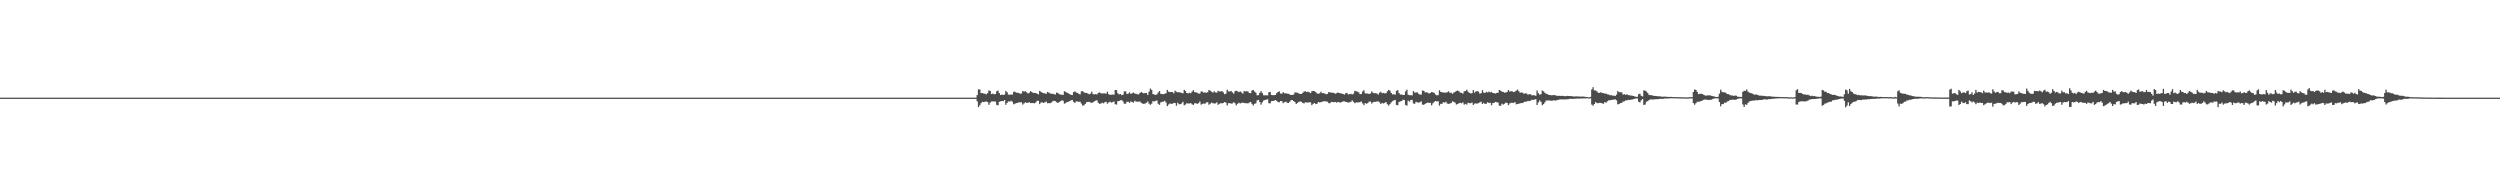 <?xml version="1.0" encoding="UTF-8"?>
<svg xmlns="http://www.w3.org/2000/svg" width="1920" height="150">
  <path d="M0 75.000h1v1.000H0zM1 75.000h1v1.000H1zM2 75.000h1v1.000H2zM3 75.000h1v1.000H3zM4 75.000h1v1.000H4zM5 75.000h1v1.000H5zM6 75.000h1v1.000H6zM7 75.000h1v1.000H7zM8 75.000h1v1.000H8zM9 75.000h1v1.000H9zM10 75.000h1v1.000H10zM11 75.000h1v1.000H11zM12 75.000h1v1.000H12zM13 75.000h1v1.000H13zM14 75.000h1v1.000H14zM15 75.000h1v1.000H15zM16 75.000h1v1.000H16zM17 75.000h1v1.000H17zM18 75.000h1v1.000H18zM19 75.000h1v1.000H19zM20 75.000h1v1.000H20zM21 75.000h1v1.000H21zM22 75.000h1v1.000H22zM23 75.000h1v1.000H23zM24 75.000h1v1.000H24zM25 75.000h1v1.000H25zM26 75.000h1v1.000H26zM27 75.000h1v1.000H27zM28 75.000h1v1.000H28zM29 75.000h1v1.000H29zM30 75.000h1v1.000H30zM31 75.000h1v1.000H31zM32 75.000h1v1.000H32zM33 75.000h1v1.000H33zM34 75.000h1v1.000H34zM35 75.000h1v1.000H35zM36 75.000h1v1.000H36zM37 75.000h1v1.000H37zM38 75.000h1v1.000H38zM39 75.000h1v1.000H39zM40 75.000h1v1.000H40zM41 75.000h1v1.000H41zM42 75.000h1v1.000H42zM43 75.000h1v1.000H43zM44 75.000h1v1.000H44zM45 75.000h1v1.000H45zM46 75.000h1v1.000H46zM47 75.000h1v1.000H47zM48 75.000h1v1.000H48zM49 75.000h1v1.000H49zM50 75.000h1v1.000H50zM51 75.000h1v1.000H51zM52 75.000h1v1.000H52zM53 75.000h1v1.000H53zM54 75.000h1v1.000H54zM55 75.000h1v1.000H55zM56 75.000h1v1.000H56zM57 75.000h1v1.000H57zM58 75.000h1v1.000H58zM59 75.000h1v1.000H59zM60 75.000h1v1.000H60zM61 75.000h1v1.000H61zM62 75.000h1v1.000H62zM63 75.000h1v1.000H63zM64 75.000h1v1.000H64zM65 75.000h1v1.000H65zM66 75.000h1v1.000H66zM67 75.000h1v1.000H67zM68 75.000h1v1.000H68zM69 75.000h1v1.000H69zM70 75.000h1v1.000H70zM71 75.000h1v1.000H71zM72 75.000h1v1.000H72zM73 75.000h1v1.000H73zM74 75.000h1v1.000H74zM75 75.000h1v1.000H75zM76 75.000h1v1.000H76zM77 75.000h1v1.000H77zM78 75.000h1v1.000H78zM79 75.000h1v1.000H79zM80 75.000h1v1.000H80zM81 75.000h1v1.000H81zM82 75.000h1v1.000H82zM83 75.000h1v1.000H83zM84 75.000h1v1.000H84zM85 75.000h1v1.000H85zM86 75.000h1v1.000H86zM87 75.000h1v1.000H87zM88 75.000h1v1.000H88zM89 75.000h1v1.000H89zM90 75.000h1v1.000H90zM91 75.000h1v1.000H91zM92 75.000h1v1.000H92zM93 75.000h1v1.000H93zM94 75.000h1v1.000H94zM95 75.000h1v1.000H95zM96 75.000h1v1.000H96zM97 75.000h1v1.000H97zM98 75.000h1v1.000H98zM99 75.000h1v1.000H99zM100 75.000h1v1.000H100zM101 75.000h1v1.000H101zM102 75.000h1v1.000H102zM103 75.000h1v1.000H103zM104 75.000h1v1.000H104zM105 75.000h1v1.000H105zM106 75.000h1v1.000H106zM107 75.000h1v1.000H107zM108 75.000h1v1.000H108zM109 75.000h1v1.000H109zM110 75.000h1v1.000H110zM111 75.000h1v1.000H111zM112 75.000h1v1.000H112zM113 75.000h1v1.000H113zM114 75.000h1v1.000H114zM115 75.000h1v1.000H115zM116 75.000h1v1.000H116zM117 75.000h1v1.000H117zM118 75.000h1v1.000H118zM119 75.000h1v1.000H119zM120 75.000h1v1.000H120zM121 75.000h1v1.000H121zM122 75.000h1v1.000H122zM123 75.000h1v1.000H123zM124 75.000h1v1.000H124zM125 75.000h1v1.000H125zM126 75.000h1v1.000H126zM127 75.000h1v1.000H127zM128 75.000h1v1.000H128zM129 75.000h1v1.000H129zM130 75.000h1v1.000H130zM131 75.000h1v1.000H131zM132 75.000h1v1.000H132zM133 75.000h1v1.000H133zM134 75.000h1v1.000H134zM135 75.000h1v1.000H135zM136 75.000h1v1.000H136zM137 75.000h1v1.000H137zM138 75.000h1v1.000H138zM139 75.000h1v1.000H139zM140 75.000h1v1.000H140zM141 75.000h1v1.000H141zM142 75.000h1v1.000H142zM143 75.000h1v1.000H143zM144 75.000h1v1.000H144zM145 75.000h1v1.000H145zM146 75.000h1v1.000H146zM147 75.000h1v1.000H147zM148 75.000h1v1.000H148zM149 75.000h1v1.000H149zM150 75.000h1v1.000H150zM151 75.000h1v1.000H151zM152 75.000h1v1.000H152zM153 75.000h1v1.000H153zM154 75.000h1v1.000H154zM155 75.000h1v1.000H155zM156 75.000h1v1.000H156zM157 75.000h1v1.000H157zM158 75.000h1v1.000H158zM159 75.000h1v1.000H159zM160 75.000h1v1.000H160zM161 75.000h1v1.000H161zM162 75.000h1v1.000H162zM163 75.000h1v1.000H163zM164 75.000h1v1.000H164zM165 75.000h1v1.000H165zM166 75.000h1v1.000H166zM167 75.000h1v1.000H167zM168 75.000h1v1.000H168zM169 75.000h1v1.000H169zM170 75.000h1v1.000H170zM171 75.000h1v1.000H171zM172 75.000h1v1.000H172zM173 75.000h1v1.000H173zM174 75.000h1v1.000H174zM175 75.000h1v1.000H175zM176 75.000h1v1.000H176zM177 75.000h1v1.000H177zM178 75.000h1v1.000H178zM179 75.000h1v1.000H179zM180 75.000h1v1.000H180zM181 75.000h1v1.000H181zM182 75.000h1v1.000H182zM183 75.000h1v1.000H183zM184 75.000h1v1.000H184zM185 75.000h1v1.000H185zM186 75.000h1v1.000H186zM187 75.000h1v1.000H187zM188 75.000h1v1.000H188zM189 75.000h1v1.000H189zM190 75.000h1v1.000H190zM191 75.000h1v1.000H191zM192 75.000h1v1.000H192zM193 75.000h1v1.000H193zM194 75.000h1v1.000H194zM195 75.000h1v1.000H195zM196 75.000h1v1.000H196zM197 75.000h1v1.000H197zM198 75.000h1v1.000H198zM199 75.000h1v1.000H199zM200 75.000h1v1.000H200zM201 75.000h1v1.000H201zM202 75.000h1v1.000H202zM203 75.000h1v1.000H203zM204 75.000h1v1.000H204zM205 75.000h1v1.000H205zM206 75.000h1v1.000H206zM207 75.000h1v1.000H207zM208 75.000h1v1.000H208zM209 75.000h1v1.000H209zM210 75.000h1v1.000H210zM211 75.000h1v1.000H211zM212 75.000h1v1.000H212zM213 75.000h1v1.000H213zM214 75.000h1v1.000H214zM215 75.000h1v1.000H215zM216 75.000h1v1.000H216zM217 75.000h1v1.000H217zM218 75.000h1v1.000H218zM219 75.000h1v1.000H219zM220 75.000h1v1.000H220zM221 75.000h1v1.000H221zM222 75.000h1v1.000H222zM223 75.000h1v1.000H223zM224 75.000h1v1.000H224zM225 75.000h1v1.000H225zM226 75.000h1v1.000H226zM227 75.000h1v1.000H227zM228 75.000h1v1.000H228zM229 75.000h1v1.000H229zM230 75.000h1v1.000H230zM231 75.000h1v1.000H231zM232 75.000h1v1.000H232zM233 75.000h1v1.000H233zM234 75.000h1v1.000H234zM235 75.000h1v1.000H235zM236 75.000h1v1.000H236zM237 75.000h1v1.000H237zM238 75.000h1v1.000H238zM239 75.000h1v1.000H239zM240 75.000h1v1.000H240zM241 75.000h1v1.000H241zM242 75.000h1v1.000H242zM243 75.000h1v1.000H243zM244 75.000h1v1.000H244zM245 75.000h1v1.000H245zM246 75.000h1v1.000H246zM247 75.000h1v1.000H247zM248 75.000h1v1.000H248zM249 75.000h1v1.000H249zM250 75.000h1v1.000H250zM251 75.000h1v1.000H251zM252 75.000h1v1.000H252zM253 75.000h1v1.000H253zM254 75.000h1v1.000H254zM255 75.000h1v1.000H255zM256 75.000h1v1.000H256zM257 75.000h1v1.000H257zM258 75.000h1v1.000H258zM259 75.000h1v1.000H259zM260 75.000h1v1.000H260zM261 75.000h1v1.000H261zM262 75.000h1v1.000H262zM263 75.000h1v1.000H263zM264 75.000h1v1.000H264zM265 75.000h1v1.000H265zM266 75.000h1v1.000H266zM267 75.000h1v1.000H267zM268 75.000h1v1.000H268zM269 75.000h1v1.000H269zM270 75.000h1v1.000H270zM271 75.000h1v1.000H271zM272 75.000h1v1.000H272zM273 75.000h1v1.000H273zM274 75.000h1v1.000H274zM275 75.000h1v1.000H275zM276 75.000h1v1.000H276zM277 75.000h1v1.000H277zM278 75.000h1v1.000H278zM279 75.000h1v1.000H279zM280 75.000h1v1.000H280zM281 75.000h1v1.000H281zM282 75.000h1v1.000H282zM283 75.000h1v1.000H283zM284 75.000h1v1.000H284zM285 75.000h1v1.000H285zM286 75.000h1v1.000H286zM287 75.000h1v1.000H287zM288 75.000h1v1.000H288zM289 75.000h1v1.000H289zM290 75.000h1v1.000H290zM291 75.000h1v1.000H291zM292 75.000h1v1.000H292zM293 75.000h1v1.000H293zM294 75.000h1v1.000H294zM295 75.000h1v1.000H295zM296 75.000h1v1.000H296zM297 75.000h1v1.000H297zM298 75.000h1v1.000H298zM299 75.000h1v1.000H299zM300 75.000h1v1.000H300zM301 75.000h1v1.000H301zM302 75.000h1v1.000H302zM303 75.000h1v1.000H303zM304 75.000h1v1.000H304zM305 75.000h1v1.000H305zM306 75.000h1v1.000H306zM307 75.000h1v1.000H307zM308 75.000h1v1.000H308zM309 75.000h1v1.000H309zM310 75.000h1v1.000H310zM311 75.000h1v1.000H311zM312 75.000h1v1.000H312zM313 75.000h1v1.000H313zM314 75.000h1v1.000H314zM315 75.000h1v1.000H315zM316 75.000h1v1.000H316zM317 75.000h1v1.000H317zM318 75.000h1v1.000H318zM319 75.000h1v1.000H319zM320 75.000h1v1.000H320zM321 75.000h1v1.000H321zM322 75.000h1v1.000H322zM323 75.000h1v1.000H323zM324 75.000h1v1.000H324zM325 75.000h1v1.000H325zM326 75.000h1v1.000H326zM327 75.000h1v1.000H327zM328 75.000h1v1.000H328zM329 75.000h1v1.000H329zM330 75.000h1v1.000H330zM331 75.000h1v1.000H331zM332 75.000h1v1.000H332zM333 75.000h1v1.000H333zM334 75.000h1v1.000H334zM335 75.000h1v1.000H335zM336 75.000h1v1.000H336zM337 75.000h1v1.000H337zM338 75.000h1v1.000H338zM339 75.000h1v1.000H339zM340 75.000h1v1.000H340zM341 75.000h1v1.000H341zM342 75.000h1v1.000H342zM343 75.000h1v1.000H343zM344 75.000h1v1.000H344zM345 75.000h1v1.000H345zM346 75.000h1v1.000H346zM347 75.000h1v1.000H347zM348 75.000h1v1.000H348zM349 75.000h1v1.000H349zM350 75.000h1v1.000H350zM351 75.000h1v1.000H351zM352 75.000h1v1.000H352zM353 75.000h1v1.000H353zM354 75.000h1v1.000H354zM355 75.000h1v1.000H355zM356 75.000h1v1.000H356zM357 75.000h1v1.000H357zM358 75.000h1v1.000H358zM359 75.000h1v1.000H359zM360 75.000h1v1.000H360zM361 75.000h1v1.000H361zM362 75.000h1v1.000H362zM363 75.000h1v1.000H363zM364 75.000h1v1.000H364zM365 75.000h1v1.000H365zM366 75.000h1v1.000H366zM367 75.000h1v1.000H367zM368 75.000h1v1.000H368zM369 75.000h1v1.000H369zM370 75.000h1v1.000H370zM371 75.000h1v1.000H371zM372 75.000h1v1.000H372zM373 75.000h1v1.000H373zM374 75.000h1v1.000H374zM375 75.000h1v1.000H375zM376 75.000h1v1.000H376zM377 75.000h1v1.000H377zM378 75.000h1v1.000H378zM379 75.000h1v1.000H379zM380 75.000h1v1.000H380zM381 75.000h1v1.000H381zM382 75.000h1v1.000H382zM383 75.000h1v1.000H383zM384 75.000h1v1.000H384zM385 75.000h1v1.000H385zM386 75.000h1v1.000H386zM387 75.000h1v1.000H387zM388 75.000h1v1.000H388zM389 75.000h1v1.000H389zM390 75.000h1v1.000H390zM391 75.000h1v1.000H391zM392 75.000h1v1.000H392zM393 75.000h1v1.000H393zM394 75.000h1v1.000H394zM395 75.000h1v1.000H395zM396 75.000h1v1.000H396zM397 75.000h1v1.000H397zM398 75.000h1v1.000H398zM399 75.000h1v1.000H399zM400 75.000h1v1.000H400zM401 75.000h1v1.000H401zM402 75.000h1v1.000H402zM403 75.000h1v1.000H403zM404 75.000h1v1.000H404zM405 75.000h1v1.000H405zM406 75.000h1v1.000H406zM407 75.000h1v1.000H407zM408 75.000h1v1.000H408zM409 75.000h1v1.000H409zM410 75.000h1v1.000H410zM411 75.000h1v1.000H411zM412 75.000h1v1.000H412zM413 75.000h1v1.000H413zM414 75.000h1v1.000H414zM415 75.000h1v1.000H415zM416 75.000h1v1.000H416zM417 75.000h1v1.000H417zM418 75.000h1v1.000H418zM419 75.000h1v1.000H419zM420 75.000h1v1.000H420zM421 75.000h1v1.000H421zM422 75.000h1v1.000H422zM423 75.000h1v1.000H423zM424 75.000h1v1.000H424zM425 75.000h1v1.000H425zM426 75.000h1v1.000H426zM427 75.000h1v1.000H427zM428 75.000h1v1.000H428zM429 75.000h1v1.000H429zM430 75.000h1v1.000H430zM431 75.000h1v1.000H431zM432 75.000h1v1.000H432zM433 75.000h1v1.000H433zM434 75.000h1v1.000H434zM435 75.000h1v1.000H435zM436 75.000h1v1.000H436zM437 75.000h1v1.000H437zM438 75.000h1v1.000H438zM439 75.000h1v1.000H439zM440 75.000h1v1.000H440zM441 75.000h1v1.000H441zM442 75.000h1v1.000H442zM443 75.000h1v1.000H443zM444 75.000h1v1.000H444zM445 75.000h1v1.000H445zM446 75.000h1v1.000H446zM447 75.000h1v1.000H447zM448 75.000h1v1.000H448zM449 75.000h1v1.000H449zM450 75.000h1v1.000H450zM451 75.000h1v1.000H451zM452 75.000h1v1.000H452zM453 75.000h1v1.000H453zM454 75.000h1v1.000H454zM455 75.000h1v1.000H455zM456 75.000h1v1.000H456zM457 75.000h1v1.000H457zM458 75.000h1v1.000H458zM459 75.000h1v1.000H459zM460 75.000h1v1.000H460zM461 75.000h1v1.000H461zM462 75.000h1v1.000H462zM463 75.000h1v1.000H463zM464 75.000h1v1.000H464zM465 75.000h1v1.000H465zM466 75.000h1v1.000H466zM467 75.000h1v1.000H467zM468 75.000h1v1.000H468zM469 75.000h1v1.000H469zM470 75.000h1v1.000H470zM471 75.000h1v1.000H471zM472 75.000h1v1.000H472zM473 75.000h1v1.000H473zM474 75.000h1v1.000H474zM475 75.000h1v1.000H475zM476 75.000h1v1.000H476zM477 75.000h1v1.000H477zM478 75.000h1v1.000H478zM479 75.000h1v1.000H479zM480 75.000h1v1.000H480zM481 75.000h1v1.000H481zM482 75.000h1v1.000H482zM483 75.000h1v1.000H483zM484 75.000h1v1.000H484zM485 75.000h1v1.000H485zM486 75.000h1v1.000H486zM487 75.000h1v1.000H487zM488 75.000h1v1.000H488zM489 75.000h1v1.000H489zM490 75.000h1v1.000H490zM491 75.000h1v1.000H491zM492 75.000h1v1.000H492zM493 75.000h1v1.000H493zM494 75.000h1v1.000H494zM495 75.000h1v1.000H495zM496 75.000h1v1.000H496zM497 75.000h1v1.000H497zM498 75.000h1v1.000H498zM499 75.000h1v1.000H499zM500 75.000h1v1.000H500zM501 75.000h1v1.000H501zM502 75.000h1v1.000H502zM503 75.000h1v1.000H503zM504 75.000h1v1.000H504zM505 75.000h1v1.000H505zM506 75.000h1v1.000H506zM507 75.000h1v1.000H507zM508 75.000h1v1.000H508zM509 75.000h1v1.000H509zM510 75.000h1v1.000H510zM511 75.000h1v1.000H511zM512 75.000h1v1.000H512zM513 75.000h1v1.000H513zM514 75.000h1v1.000H514zM515 75.000h1v1.000H515zM516 75.000h1v1.000H516zM517 75.000h1v1.000H517zM518 75.000h1v1.000H518zM519 75.000h1v1.000H519zM520 75.000h1v1.000H520zM521 75.000h1v1.000H521zM522 75.000h1v1.000H522zM523 75.000h1v1.000H523zM524 75.000h1v1.000H524zM525 75.000h1v1.000H525zM526 75.000h1v1.000H526zM527 75.000h1v1.000H527zM528 75.000h1v1.000H528zM529 75.000h1v1.000H529zM530 75.000h1v1.000H530zM531 75.000h1v1.000H531zM532 75.000h1v1.000H532zM533 75.000h1v1.000H533zM534 75.000h1v1.000H534zM535 75.000h1v1.000H535zM536 75.000h1v1.000H536zM537 75.000h1v1.000H537zM538 75.000h1v1.000H538zM539 75.000h1v1.000H539zM540 75.000h1v1.000H540zM541 75.000h1v1.000H541zM542 75.000h1v1.000H542zM543 75.000h1v1.000H543zM544 75.000h1v1.000H544zM545 75.000h1v1.000H545zM546 75.000h1v1.000H546zM547 75.000h1v1.000H547zM548 75.000h1v1.000H548zM549 75.000h1v1.000H549zM550 75.000h1v1.000H550zM551 75.000h1v1.000H551zM552 75.000h1v1.000H552zM553 75.000h1v1.000H553zM554 75.000h1v1.000H554zM555 75.000h1v1.000H555zM556 75.000h1v1.000H556zM557 75.000h1v1.000H557zM558 75.000h1v1.000H558zM559 75.000h1v1.000H559zM560 75.000h1v1.000H560zM561 75.000h1v1.000H561zM562 75.000h1v1.000H562zM563 75.000h1v1.000H563zM564 75.000h1v1.000H564zM565 75.000h1v1.000H565zM566 75.000h1v1.000H566zM567 75.000h1v1.000H567zM568 75.000h1v1.000H568zM569 75.000h1v1.000H569zM570 75.000h1v1.000H570zM571 75.000h1v1.000H571zM572 75.000h1v1.000H572zM573 75.000h1v1.000H573zM574 75.000h1v1.000H574zM575 75.000h1v1.000H575zM576 75.000h1v1.000H576zM577 75.000h1v1.000H577zM578 75.000h1v1.000H578zM579 75.000h1v1.000H579zM580 75.000h1v1.000H580zM581 75.000h1v1.000H581zM582 75.000h1v1.000H582zM583 75.000h1v1.000H583zM584 75.000h1v1.000H584zM585 75.000h1v1.000H585zM586 75.000h1v1.000H586zM587 75.000h1v1.000H587zM588 75.000h1v1.000H588zM589 75.000h1v1.000H589zM590 75.000h1v1.000H590zM591 75.000h1v1.000H591zM592 75.000h1v1.000H592zM593 75.000h1v1.000H593zM594 75.000h1v1.000H594zM595 75.000h1v1.000H595zM596 75.000h1v1.000H596zM597 75.000h1v1.000H597zM598 75.000h1v1.000H598zM599 75.000h1v1.000H599zM600 75.000h1v1.000H600zM601 75.000h1v1.000H601zM602 75.000h1v1.000H602zM603 75.000h1v1.000H603zM604 75.000h1v1.000H604zM605 75.000h1v1.000H605zM606 75.000h1v1.000H606zM607 75.000h1v1.000H607zM608 75.000h1v1.000H608zM609 75.000h1v1.000H609zM610 75.000h1v1.000H610zM611 75.000h1v1.000H611zM612 75.000h1v1.000H612zM613 75.000h1v1.000H613zM614 75.000h1v1.000H614zM615 75.000h1v1.000H615zM616 75.000h1v1.000H616zM617 75.000h1v1.000H617zM618 75.000h1v1.000H618zM619 75.000h1v1.000H619zM620 75.000h1v1.000H620zM621 75.000h1v1.000H621zM622 75.000h1v1.000H622zM623 75.000h1v1.000H623zM624 75.000h1v1.000H624zM625 75.000h1v1.000H625zM626 75.000h1v1.000H626zM627 75.000h1v1.000H627zM628 75.000h1v1.000H628zM629 75.000h1v1.000H629zM630 75.000h1v1.000H630zM631 75.000h1v1.000H631zM632 75.000h1v1.000H632zM633 75.000h1v1.000H633zM634 75.000h1v1.000H634zM635 75.000h1v1.000H635zM636 75.000h1v1.000H636zM637 75.000h1v1.000H637zM638 75.000h1v1.000H638zM639 75.000h1v1.000H639zM640 75.000h1v1.000H640zM641 75.000h1v1.000H641zM642 75.000h1v1.000H642zM643 75.000h1v1.000H643zM644 75.000h1v1.000H644zM645 75.000h1v1.000H645zM646 75.000h1v1.000H646zM647 75.000h1v1.000H647zM648 75.000h1v1.000H648zM649 75.000h1v1.000H649zM650 75.000h1v1.000H650zM651 75.000h1v1.000H651zM652 75.000h1v1.000H652zM653 75.000h1v1.000H653zM654 75.000h1v1.000H654zM655 75.000h1v1.000H655zM656 75.000h1v1.000H656zM657 75.000h1v1.000H657zM658 75.000h1v1.000H658zM659 75.000h1v1.000H659zM660 75.000h1v1.000H660zM661 75.000h1v1.000H661zM662 75.000h1v1.000H662zM663 75.000h1v1.000H663zM664 75.000h1v1.000H664zM665 75.000h1v1.000H665zM666 75.000h1v1.000H666zM667 75.000h1v1.000H667zM668 75.000h1v1.000H668zM669 75.000h1v1.000H669zM670 75.000h1v1.000H670zM671 75.000h1v1.000H671zM672 75.000h1v1.000H672zM673 75.000h1v1.000H673zM674 75.000h1v1.000H674zM675 75.000h1v1.000H675zM676 75.000h1v1.000H676zM677 75.000h1v1.000H677zM678 75.000h1v1.000H678zM679 75.000h1v1.000H679zM680 75.000h1v1.000H680zM681 75.000h1v1.000H681zM682 75.000h1v1.000H682zM683 75.000h1v1.000H683zM684 75.000h1v1.000H684zM685 75.000h1v1.000H685zM686 75.000h1v1.000H686zM687 75.000h1v1.000H687zM688 75.000h1v1.000H688zM689 75.000h1v1.000H689zM690 75.000h1v1.000H690zM691 75.000h1v1.000H691zM692 75.000h1v1.000H692zM693 75.000h1v1.000H693zM694 75.000h1v1.000H694zM695 75.000h1v1.000H695zM696 75.000h1v1.000H696zM697 75.000h1v1.000H697zM698 75.000h1v1.000H698zM699 75.000h1v1.000H699zM700 75.000h1v1.000H700zM701 75.000h1v1.000H701zM702 75.000h1v1.000H702zM703 75.000h1v1.000H703zM704 75.000h1v1.000H704zM705 75.000h1v1.000H705zM706 75.000h1v1.000H706zM707 75.000h1v1.000H707zM708 75.000h1v1.000H708zM709 75.000h1v1.000H709zM710 75.000h1v1.000H710zM711 75.000h1v1.000H711zM712 75.000h1v1.000H712zM713 75.000h1v1.000H713zM714 75.000h1v1.000H714zM715 75.000h1v1.000H715zM716 75.000h1v1.000H716zM717 75.000h1v1.000H717zM718 75.000h1v1.000H718zM719 75.000h1v1.000H719zM720 75.000h1v1.000H720zM721 75.000h1v1.000H721zM722 75.000h1v1.000H722zM723 75.000h1v1.000H723zM724 75.000h1v1.000H724zM725 75.000h1v1.000H725zM726 75.000h1v1.000H726zM727 75.000h1v1.000H727zM728 75.000h1v1.000H728zM729 75.000h1v1.000H729zM730 75.000h1v1.000H730zM731 75.000h1v1.000H731zM732 75.000h1v1.000H732zM733 75.000h1v1.000H733zM734 75.000h1v1.000H734zM735 75.000h1v1.000H735zM736 75.000h1v1.000H736zM737 75.000h1v1.000H737zM738 75.000h1v1.000H738zM739 75.000h1v1.000H739zM740 75.000h1v1.000H740zM741 75.000h1v1.000H741zM742 75.000h1v1.000H742zM743 75.000h1v1.000H743zM744 75.000h1v1.000H744zM745 75.000h1v1.000H745zM746 75.000h1v1.000H746zM747 75.000h1v1.000H747zM748 75.000h1v1.000H748zM749 75.000h1v1.000H749zM750 73.024h1v4.780H750zM751 68.621h1v13.595H751zM752 68.755h1v12.078H752zM753 71.569h1v7.615H753zM754 71.441h1v6.723H754zM755 71.828h1v6.588H755zM756 71.984h1v6.100H756zM757 72.472h1v5.484H757zM758 71.549h1v6.842H758zM759 69.427h1v11.066H759zM760 69.876h1v8.975H760zM761 72.220h1v5.693H761zM762 71.887h1v5.981H762zM763 72.419h1v5.482H763zM764 72.204h1v5.770H764zM765 70.067h1v10.469H765zM766 69.557h1v11.358H766zM767 71.522h1v6.681H767zM768 73.003h1v4.812H768zM769 72.556h1v5.019H769zM770 72.946h1v4.753H770zM771 72.589h1v4.195H771zM772 69.833h1v10.640H772zM773 70.884h1v8.098H773zM774 72.655h1v5.193H774zM775 72.736h1v5.339H775zM776 72.545h1v4.817H776zM777 72.678h1v5.453H777zM778 70.513h1v9.569H778zM779 70.476h1v9.169H779zM780 71.179h1v7.969H780zM781 71.166h1v7.904H781zM782 71.460h1v7.012H782zM783 71.984h1v6.698H783zM784 71.754h1v6.797H784zM785 69.854h1v10.497H785zM786 70.394h1v8.991H786zM787 70.089h1v8.503H787zM788 70.896h1v8.087H788zM789 71.773h1v7.192H789zM790 71.284h1v7.141H790zM791 69.991h1v9.158H791zM792 70.694h1v8.440H792zM793 71.360h1v7.787H793zM794 71.351h1v7.993H794zM795 71.441h1v7.195H795zM796 72.011h1v5.411H796zM797 72.435h1v4.980H797zM798 69.768h1v10.210H798zM799 70.561h1v8.134H799zM800 71.197h1v7.446H800zM801 71.596h1v7.446H801zM802 71.704h1v6.889H802zM803 72.092h1v5.879H803zM804 70.606h1v8.722H804zM805 71.139h1v8.068H805zM806 71.620h1v7.615H806zM807 72.137h1v6.583H807zM808 71.927h1v5.822H808zM809 72.357h1v5.068H809zM810 72.589h1v5.156H810zM811 71.124h1v7.347H811zM812 71.371h1v7.741H812zM813 72.339h1v6.096H813zM814 72.612h1v5.077H814zM815 72.744h1v4.304H815zM816 72.875h1v4.501H816zM817 70.040h1v9.587H817zM818 70.616h1v8.586H818zM819 71.243h1v7.061H819zM820 71.690h1v6.507H820zM821 72.260h1v5.411H821zM822 72.793h1v4.241H822zM823 73.025h1v3.732H823zM824 70.716h1v7.518H824zM825 70.145h1v8.922H825zM826 71.081h1v6.792H826zM827 71.328h1v6.648H827zM828 72.040h1v6.157H828zM829 72.507h1v5.559H829zM830 70.151h1v9.345H830zM831 69.968h1v11.139H831zM832 70.930h1v9.986H832zM833 71.254h1v8.511H833zM834 71.383h1v7.119H834zM835 71.794h1v6.480H835zM836 72.415h1v5.795H836zM837 71.910h1v6.765H837zM838 70.379h1v8.680H838zM839 72.290h1v6.181H839zM840 72.482h1v5.338H840zM841 72.267h1v5.053H841zM842 72.486h1v4.520H842zM843 71.335h1v7.596H843zM844 70.961h1v8.806H844zM845 71.674h1v7.836H845zM846 71.725h1v7.114H846zM847 71.713h1v7.657H847zM848 71.664h1v6.867H848zM849 71.991h1v6.207H849zM850 70.401h1v9.238H850zM851 72.291h1v6.389H851zM852 72.854h1v5.220H852zM853 72.685h1v6.071H853zM854 72.623h1v5.890H854zM855 72.715h1v5.224H855zM856 69.099h1v10.917H856zM857 69.215h1v11.101H857zM858 71.619h1v6.101H858zM859 72.509h1v5.067H859zM860 72.216h1v4.812H860zM861 73.050h1v3.877H861zM862 72.702h1v5.259H862zM863 70.254h1v9.482H863zM864 70.157h1v9.470H864zM865 72.120h1v6.066H865zM866 71.898h1v6.221H866zM867 70.903h1v8.097H867zM868 72.132h1v5.764H868zM869 71.567h1v6.765H869zM870 71.073h1v7.791H870zM871 71.813h1v5.574H871zM872 71.985h1v6.081H872zM873 72.403h1v5.684H873zM874 72.474h1v5.604H874zM875 71.394h1v6.600H875zM876 70.587h1v8.423H876zM877 71.249h1v8.300H877zM878 71.713h1v8.118H878zM879 71.394h1v8.069H879zM880 71.443h1v7.436H880zM881 72.916h1v5.017H881zM882 70.360h1v9.254H882zM883 68.002h1v12.495H883zM884 69.036h1v10.582H884zM885 72.250h1v5.416H885zM886 72.548h1v5.430H886zM887 72.906h1v4.578H887zM888 72.502h1v4.657H888zM889 71.072h1v8.580H889zM890 69.928h1v10.605H890zM891 72.053h1v6.614H891zM892 72.230h1v5.939H892zM893 72.372h1v5.672H893zM894 71.980h1v5.420H894zM895 71.629h1v7.043H895zM896 69.031h1v12.472H896zM897 70.417h1v9.857H897zM898 70.710h1v8.736H898zM899 70.682h1v9.020H899zM900 70.631h1v9.086H900zM901 71.677h1v7.279H901zM902 69.654h1v9.511H902zM903 70.452h1v10.737H903zM904 70.884h1v8.008H904zM905 70.819h1v9.242H905zM906 71.044h1v8.915H906zM907 71.275h1v8.184H907zM908 71.701h1v6.461H908zM909 68.949h1v11.924H909zM910 69.944h1v10.305H910zM911 71.427h1v7.848H911zM912 71.738h1v7.751H912zM913 71.220h1v8.284H913zM914 71.564h1v7.583H914zM915 70.374h1v9.723H915zM916 69.291h1v11.292H916zM917 70.827h1v8.555H917zM918 70.880h1v8.424H918zM919 71.263h1v8.511H919zM920 71.874h1v7.362H920zM921 71.872h1v6.081H921zM922 70.172h1v10.213H922zM923 70.391h1v9.395H923zM924 71.227h1v8.229H924zM925 70.872h1v8.798H925zM926 71.292h1v7.395H926zM927 70.809h1v7.663H927zM928 69.092h1v11.355H928zM929 69.685h1v10.000H929zM930 70.410h1v8.377H930zM931 71.097h1v8.136H931zM932 70.105h1v9.419H932zM933 70.981h1v8.443H933zM934 71.192h1v7.397H934zM935 69.703h1v10.803H935zM936 70.221h1v9.485H936zM937 70.314h1v8.949H937zM938 69.890h1v9.496H938zM939 70.933h1v8.121H939zM940 72.346h1v6.027H940zM941 71.938h1v6.933H941zM942 68.857h1v12.141H942zM943 70.157h1v9.100H943zM944 70.311h1v8.885H944zM945 69.771h1v9.869H945zM946 70.900h1v8.499H946zM947 71.941h1v6.568H947zM948 70.039h1v9.263H948zM949 69.668h1v11.255H949zM950 70.140h1v9.573H950zM951 70.755h1v8.162H951zM952 70.203h1v9.244H952zM953 70.940h1v8.069H953zM954 71.888h1v6.909H954zM955 69.826h1v9.284H955zM956 70.315h1v8.924H956zM957 69.997h1v9.330H957zM958 70.290h1v9.114H958zM959 71.409h1v7.342H959zM960 71.559h1v6.735H960zM961 69.533h1v10.251H961zM962 69.073h1v11.961H962zM963 70.256h1v9.519H963zM964 71.179h1v8.175H964zM965 73.209h1v3.937H965zM966 73.046h1v3.655H966zM967 71.309h1v7.049H967zM968 69.946h1v10.422H968zM969 71.529h1v7.060H969zM970 73.172h1v4.041H970zM971 73.209h1v3.568H971zM972 73.166h1v3.379H972zM973 73.270h1v2.951H973zM974 70.851h1v8.395H974zM975 70.586h1v8.832H975zM976 72.963h1v4.742H976zM977 73.118h1v4.428H977zM978 73.037h1v4.351H978zM979 72.975h1v3.846H979zM980 71.598h1v5.878H980zM981 70.673h1v7.704H981zM982 70.139h1v8.444H982zM983 71.835h1v5.755H983zM984 71.946h1v5.815H984zM985 70.741h1v8.501H985zM986 71.653h1v6.765H986zM987 71.613h1v6.450H987zM988 71.895h1v6.930H988zM989 71.976h1v7.113H989zM990 72.505h1v5.727H990zM991 72.960h1v4.062H991zM992 72.883h1v3.936H992zM993 72.589h1v5.015H993zM994 70.937h1v7.415H994zM995 71.064h1v8.785H995zM996 71.198h1v7.843H996zM997 71.710h1v6.456H997zM998 72.121h1v5.865H998zM999 72.173h1v5.941H999zM1000 71.308h1v7.717H1000zM1001 70.285h1v9.111H1001zM1002 70.075h1v8.516H1002zM1003 70.721h1v7.986H1003zM1004 70.426h1v8.411H1004zM1005 70.860h1v7.591H1005zM1006 71.531h1v7.162H1006zM1007 70.092h1v10.669H1007zM1008 69.813h1v9.971H1008zM1009 70.022h1v9.086H1009zM1010 70.764h1v9.155H1010zM1011 71.737h1v7.960H1011zM1012 71.986h1v6.370H1012zM1013 71.699h1v7.016H1013zM1014 70.474h1v7.953H1014zM1015 71.539h1v6.590H1015zM1016 71.518h1v6.268H1016zM1017 71.881h1v5.912H1017zM1018 72.407h1v5.524H1018zM1019 72.112h1v6.042H1019zM1020 70.637h1v8.550H1020zM1021 71.018h1v8.246H1021zM1022 71.080h1v7.157H1022zM1023 71.247h1v7.119H1023zM1024 71.325h1v7.168H1024zM1025 72.029h1v6.257H1025zM1026 71.600h1v7.241H1026zM1027 71.004h1v7.241H1027zM1028 71.436h1v7.180H1028zM1029 71.609h1v7.186H1029zM1030 71.867h1v6.530H1030zM1031 72.127h1v5.699H1031zM1032 72.610h1v5.205H1032zM1033 71.610h1v6.656H1033zM1034 71.328h1v7.037H1034zM1035 72.554h1v6.285H1035zM1036 72.271h1v6.280H1036zM1037 72.034h1v6.129H1037zM1038 72.536h1v4.513H1038zM1039 71.950h1v6.294H1039zM1040 69.789h1v9.527H1040zM1041 70.112h1v8.505H1041zM1042 70.395h1v8.320H1042zM1043 70.909h1v7.736H1043zM1044 72.303h1v6.152H1044zM1045 72.175h1v5.759H1045zM1046 70.263h1v9.192H1046zM1047 69.335h1v11.389H1047zM1048 71.656h1v7.508H1048zM1049 71.791h1v7.911H1049zM1050 71.886h1v7.274H1050zM1051 72.137h1v5.884H1051zM1052 71.849h1v6.145H1052zM1053 70.233h1v9.270H1053zM1054 71.228h1v7.324H1054zM1055 71.646h1v6.555H1055zM1056 71.527h1v6.685H1056zM1057 71.827h1v6.082H1057zM1058 72.635h1v5.253H1058zM1059 71.209h1v7.395H1059zM1060 70.471h1v9.462H1060zM1061 71.624h1v7.367H1061zM1062 71.324h1v8.151H1062zM1063 71.667h1v7.353H1063zM1064 71.588h1v6.744H1064zM1065 70.071h1v10.005H1065zM1066 68.999h1v12.052H1066zM1067 69.628h1v10.357H1067zM1068 71.438h1v7.181H1068zM1069 72.513h1v5.192H1069zM1070 72.380h1v4.738H1070zM1071 72.716h1v4.021H1071zM1072 69.797h1v10.810H1072zM1073 69.213h1v11.608H1073zM1074 71.507h1v6.816H1074zM1075 72.602h1v5.201H1075zM1076 72.501h1v5.086H1076zM1077 73.020h1v3.524H1077zM1078 72.839h1v3.968H1078zM1079 70.174h1v10.410H1079zM1080 68.857h1v12.272H1080zM1081 72.708h1v4.534H1081zM1082 73.092h1v4.971H1082zM1083 73.138h1v3.697H1083zM1084 73.225h1v3.461H1084zM1085 69.948h1v9.519H1085zM1086 71.141h1v8.577H1086zM1087 71.091h1v7.127H1087zM1088 70.907h1v7.711H1088zM1089 71.984h1v6.857H1089zM1090 72.643h1v5.854H1090zM1091 72.619h1v5.219H1091zM1092 69.510h1v10.811H1092zM1093 69.752h1v10.753H1093zM1094 70.933h1v8.863H1094zM1095 70.893h1v8.283H1095zM1096 71.041h1v7.687H1096zM1097 71.883h1v7.121H1097zM1098 71.441h1v7.540H1098zM1099 70.649h1v10.269H1099zM1100 70.927h1v8.441H1100zM1101 71.355h1v6.879H1101zM1102 72.575h1v4.997H1102zM1103 73.210h1v4.729H1103zM1104 73.054h1v4.724H1104zM1105 69.357h1v11.757H1105zM1106 70.557h1v9.219H1106zM1107 70.785h1v8.881H1107zM1108 71.125h1v7.393H1108zM1109 71.001h1v7.810H1109zM1110 71.199h1v6.997H1110zM1111 70.820h1v8.685H1111zM1112 70.124h1v9.717H1112zM1113 71.279h1v8.221H1113zM1114 71.155h1v7.981H1114zM1115 72.028h1v5.850H1115zM1116 71.129h1v7.034H1116zM1117 70.535h1v8.326H1117zM1118 69.952h1v10.329H1118zM1119 69.523h1v10.324H1119zM1120 70.108h1v9.211H1120zM1121 71.107h1v7.867H1121zM1122 71.324h1v8.029H1122zM1123 71.945h1v6.707H1123zM1124 70.136h1v10.227H1124zM1125 69.905h1v9.882H1125zM1126 68.852h1v11.458H1126zM1127 70.404h1v8.517H1127zM1128 71.290h1v7.964H1128zM1129 71.677h1v7.589H1129zM1130 71.584h1v7.173H1130zM1131 69.181h1v11.396H1131zM1132 71.096h1v8.470H1132zM1133 70.260h1v9.138H1133zM1134 69.915h1v9.627H1134zM1135 70.343h1v8.846H1135zM1136 71.934h1v6.647H1136zM1137 71.554h1v6.552H1137zM1138 69.258h1v10.605H1138zM1139 71.053h1v7.952H1139zM1140 71.392h1v8.527H1140zM1141 70.527h1v9.107H1141zM1142 70.999h1v7.553H1142zM1143 70.333h1v8.655H1143zM1144 70.957h1v7.987H1144zM1145 70.582h1v10.286H1145zM1146 71.419h1v7.726H1146zM1147 71.505h1v7.504H1147zM1148 71.842h1v6.392H1148zM1149 71.392h1v7.090H1149zM1150 71.231h1v7.578H1150zM1151 69.122h1v11.960H1151zM1152 69.559h1v11.674H1152zM1153 70.379h1v9.281H1153zM1154 70.538h1v9.789H1154zM1155 71.115h1v8.544H1155zM1156 71.058h1v7.705H1156zM1157 70.553h1v8.550H1157zM1158 69.056h1v11.736H1158zM1159 70.365h1v9.092H1159zM1160 69.991h1v8.938H1160zM1161 70.169h1v8.794H1161zM1162 70.754h1v8.297H1162zM1163 70.291h1v8.075H1163zM1164 69.599h1v10.527H1164zM1165 68.812h1v11.016H1165zM1166 70.127h1v9.554H1166zM1167 71.228h1v8.097H1167zM1168 70.975h1v8.187H1168zM1169 71.262h1v7.873H1169zM1170 72.098h1v6.172H1170zM1171 71.604h1v6.434H1171zM1172 71.824h1v6.212H1172zM1173 72.768h1v4.693H1173zM1174 72.310h1v5.424H1174zM1175 72.429h1v4.909H1175zM1176 73.195h1v3.339H1176zM1177 73.119h1v3.698H1177zM1178 73.200h1v3.267H1178zM1179 73.567h1v2.602H1179zM1180 69.555h1v11.081H1180zM1181 71.564h1v7.091H1181zM1182 72.763h1v4.353H1182zM1183 72.287h1v5.933H1183zM1184 69.495h1v11.275H1184zM1185 70.211h1v9.775H1185zM1186 71.271h1v7.300H1186zM1187 71.969h1v5.169H1187zM1188 72.290h1v4.899H1188zM1189 72.941h1v4.163H1189zM1190 72.952h1v4.300H1190zM1191 73.222h1v4.145H1191zM1192 73.120h1v4.150H1192zM1193 72.945h1v4.077H1193zM1194 73.226h1v4.011H1194zM1195 73.498h1v3.511H1195zM1196 73.620h1v3.111H1196zM1197 73.559h1v2.867H1197zM1198 73.671h1v2.662H1198zM1199 73.579h1v2.817H1199zM1200 73.690h1v2.596H1200zM1201 73.849h1v2.531H1201zM1202 73.862h1v2.464H1202zM1203 73.639h1v2.625H1203zM1204 73.713h1v2.467H1204zM1205 73.767h1v2.118H1205zM1206 73.762h1v2.142H1206zM1207 73.920h1v2.037H1207zM1208 74.104h1v1.839H1208zM1209 74.077h1v1.754H1209zM1210 74.000h1v1.759H1210zM1211 74.108h1v1.541H1211zM1212 74.103h1v1.631H1212zM1213 74.196h1v1.522H1213zM1214 74.205h1v1.411H1214zM1215 74.093h1v1.505H1215zM1216 74.229h1v1.333H1216zM1217 74.327h1v1.289H1217zM1218 74.477h1v1.000H1218zM1219 74.587h1v1.000H1219zM1220 74.787h1v1.000H1220zM1221 74.418h1v1.103H1221zM1222 68.666h1v11.643H1222zM1223 66.963h1v14.248H1223zM1224 69.425h1v10.438H1224zM1225 69.495h1v8.944H1225zM1226 70.269h1v8.909H1226zM1227 71.265h1v8.014H1227zM1228 71.288h1v7.712H1228zM1229 70.803h1v8.213H1229zM1230 71.451h1v7.963H1230zM1231 71.490h1v8.171H1231zM1232 71.956h1v6.455H1232zM1233 71.865h1v7.059H1233zM1234 72.433h1v5.374H1234zM1235 72.585h1v4.460H1235zM1236 73.133h1v3.887H1236zM1237 73.106h1v3.636H1237zM1238 73.452h1v3.158H1238zM1239 73.419h1v3.086H1239zM1240 73.762h1v2.504H1240zM1241 72.649h1v4.396H1241zM1242 69.942h1v10.242H1242zM1243 70.829h1v8.974H1243zM1244 70.846h1v8.352H1244zM1245 70.887h1v8.129H1245zM1246 72.639h1v5.386H1246zM1247 72.342h1v5.442H1247zM1248 72.854h1v4.245H1248zM1249 72.352h1v4.747H1249zM1250 73.071h1v3.643H1250zM1251 73.093h1v3.653H1251zM1252 73.356h1v3.222H1252zM1253 73.474h1v2.960H1253zM1254 73.715h1v2.427H1254zM1255 74.012h1v1.882H1255zM1256 74.381h1v1.232H1256zM1257 74.304h1v1.341H1257zM1258 72.310h1v5.884H1258zM1259 71.978h1v6.727H1259zM1260 73.552h1v3.517H1260zM1261 74.093h1v1.972H1261zM1262 69.397h1v11.185H1262zM1263 69.627h1v10.638H1263zM1264 70.324h1v7.821H1264zM1265 71.480h1v6.176H1265zM1266 72.905h1v3.967H1266zM1267 73.067h1v3.255H1267zM1268 73.131h1v3.186H1268zM1269 73.438h1v2.999H1269zM1270 73.741h1v2.594H1270zM1271 73.681h1v2.485H1271zM1272 73.824h1v2.337H1272zM1273 73.993h1v2.142H1273zM1274 73.947h1v2.041H1274zM1275 74.121h1v1.743H1275zM1276 74.258h1v1.650H1276zM1277 74.250h1v1.641H1277zM1278 74.197h1v1.486H1278zM1279 74.266h1v1.398H1279zM1280 74.402h1v1.234H1280zM1281 74.450h1v1.205H1281zM1282 74.411h1v1.100H1282zM1283 74.403h1v1.079H1283zM1284 74.545h1v1.000H1284zM1285 74.501h1v1.000H1285zM1286 74.584h1v1.000H1286zM1287 74.548h1v1.000H1287zM1288 74.594h1v1.000H1288zM1289 74.672h1v1.000H1289zM1290 74.670h1v1.000H1290zM1291 74.716h1v1.000H1291zM1292 74.732h1v1.000H1292zM1293 74.714h1v1.000H1293zM1294 74.733h1v1.000H1294zM1295 74.811h1v1.000H1295zM1296 74.824h1v1.000H1296zM1297 74.602h1v1.000H1297zM1298 74.550h1v1.000H1298zM1299 74.677h1v1.000H1299zM1300 70.653h1v8.564H1300zM1301 68.667h1v11.767H1301zM1302 69.141h1v10.127H1302zM1303 70.544h1v7.588H1303zM1304 72.290h1v5.880H1304zM1305 72.082h1v5.874H1305zM1306 72.002h1v5.524H1306zM1307 72.180h1v5.022H1307zM1308 72.853h1v3.793H1308zM1309 73.264h1v3.115H1309zM1310 73.453h1v3.089H1310zM1311 73.221h1v3.431H1311zM1312 73.230h1v3.634H1312zM1313 73.255h1v3.356H1313zM1314 73.602h1v3.017H1314zM1315 73.848h1v2.141H1315zM1316 74.106h1v1.503H1316zM1317 74.381h1v1.180H1317zM1318 74.483h1v1.000H1318zM1319 74.289h1v1.315H1319zM1320 71.875h1v6.498H1320zM1321 68.851h1v12.759H1321zM1322 70.528h1v9.410H1322zM1323 70.916h1v9.052H1323zM1324 70.799h1v7.980H1324zM1325 71.395h1v7.572H1325zM1326 72.260h1v5.742H1326zM1327 72.317h1v5.361H1327zM1328 72.909h1v3.948H1328zM1329 73.319h1v3.303H1329zM1330 73.339h1v3.253H1330zM1331 73.657h1v2.872H1331zM1332 73.299h1v3.385H1332zM1333 73.515h1v2.911H1333zM1334 74.225h1v1.702H1334zM1335 74.353h1v1.368H1335zM1336 74.460h1v1.014H1336zM1337 74.387h1v1.196H1337zM1338 70.568h1v9.671H1338zM1339 69.687h1v12.464H1339zM1340 69.828h1v10.375H1340zM1341 68.685h1v11.823H1341zM1342 70.399h1v8.625H1342zM1343 71.125h1v6.815H1343zM1344 71.413h1v6.215H1344zM1345 71.744h1v5.611H1345zM1346 72.310h1v4.914H1346zM1347 72.788h1v4.493H1347zM1348 72.456h1v4.326H1348zM1349 72.810h1v4.287H1349zM1350 73.152h1v3.762H1350zM1351 73.476h1v3.334H1351zM1352 73.407h1v3.354H1352zM1353 73.575h1v3.138H1353zM1354 73.550h1v2.738H1354zM1355 73.800h1v2.519H1355zM1356 73.895h1v2.509H1356zM1357 73.976h1v2.461H1357zM1358 73.860h1v2.244H1358zM1359 73.952h1v2.163H1359zM1360 74.179h1v1.728H1360zM1361 74.155h1v1.733H1361zM1362 74.365h1v1.402H1362zM1363 74.321h1v1.372H1363zM1364 74.398h1v1.214H1364zM1365 74.395h1v1.205H1365zM1366 74.473h1v1.000H1366zM1367 74.468h1v1.013H1367zM1368 74.527h1v1.000H1368zM1369 74.536h1v1.000H1369zM1370 74.548h1v1.000H1370zM1371 74.578h1v1.000H1371zM1372 74.613h1v1.000H1372zM1373 74.653h1v1.000H1373zM1374 74.881h1v1.000H1374zM1375 74.582h1v1.000H1375zM1376 74.841h1v1.000H1376zM1377 74.795h1v1.000H1377zM1378 74.569h1v1.000H1378zM1379 69.322h1v10.962H1379zM1380 68.490h1v11.784H1380zM1381 71.337h1v7.088H1381zM1382 71.367h1v6.447H1382zM1383 71.538h1v6.311H1383zM1384 72.123h1v5.616H1384zM1385 72.581h1v5.417H1385zM1386 72.565h1v5.242H1386zM1387 72.864h1v4.881H1387zM1388 72.719h1v4.559H1388zM1389 73.223h1v3.372H1389zM1390 73.784h1v2.612H1390zM1391 73.461h1v2.591H1391zM1392 73.883h1v2.246H1392zM1393 73.662h1v2.390H1393zM1394 74.072h1v1.888H1394zM1395 74.284h1v1.519H1395zM1396 74.316h1v1.391H1396zM1397 74.444h1v1.068H1397zM1398 74.199h1v1.359H1398zM1399 69.087h1v12.112H1399zM1400 69.483h1v11.111H1400zM1401 70.482h1v9.155H1401zM1402 70.508h1v8.870H1402zM1403 71.473h1v7.288H1403zM1404 71.440h1v7.083H1404zM1405 72.228h1v5.857H1405zM1406 72.457h1v5.642H1406zM1407 72.886h1v4.143H1407zM1408 72.744h1v4.271H1408zM1409 73.018h1v3.556H1409zM1410 73.439h1v3.124H1410zM1411 73.670h1v2.714H1411zM1412 74.071h1v1.950H1412zM1413 74.099h1v1.725H1413zM1414 74.188h1v1.540H1414zM1415 74.376h1v1.269H1415zM1416 72.376h1v5.082H1416zM1417 68.768h1v13.672H1417zM1418 69.371h1v11.689H1418zM1419 71.940h1v6.609H1419zM1420 68.276h1v13.146H1420zM1421 70.054h1v9.855H1421zM1422 70.633h1v8.255H1422zM1423 71.851h1v6.419H1423zM1424 72.281h1v5.822H1424zM1425 72.476h1v5.223H1425zM1426 73.085h1v3.824H1426zM1427 72.867h1v3.869H1427zM1428 73.202h1v3.624H1428zM1429 73.237h1v3.618H1429zM1430 73.270h1v3.244H1430zM1431 73.298h1v3.251H1431zM1432 73.256h1v3.131H1432zM1433 73.446h1v2.998H1433zM1434 73.701h1v2.445H1434zM1435 73.889h1v2.419H1435zM1436 73.786h1v2.262H1436zM1437 73.919h1v2.095H1437zM1438 74.131h1v1.761H1438zM1439 74.221h1v1.765H1439zM1440 74.163h1v1.652H1440zM1441 74.248h1v1.490H1441zM1442 74.410h1v1.261H1442zM1443 74.439h1v1.281H1443zM1444 74.406h1v1.171H1444zM1445 74.486h1v1.032H1445zM1446 74.529h1v1.000H1446zM1447 74.542h1v1.000H1447zM1448 74.488h1v1.000H1448zM1449 74.543h1v1.000H1449zM1450 74.603h1v1.000H1450zM1451 74.630h1v1.000H1451zM1452 74.571h1v1.000H1452zM1453 74.779h1v1.000H1453zM1454 74.754h1v1.000H1454zM1455 74.390h1v1.225H1455zM1456 74.746h1v1.000H1456zM1457 70.080h1v9.415H1457zM1458 69.338h1v12.376H1458zM1459 71.272h1v8.326H1459zM1460 71.687h1v8.125H1460zM1461 72.000h1v7.223H1461zM1462 71.979h1v6.187H1462zM1463 72.074h1v5.957H1463zM1464 72.667h1v4.469H1464zM1465 72.782h1v4.347H1465zM1466 73.280h1v3.330H1466zM1467 73.250h1v3.335H1467zM1468 73.671h1v2.621H1468zM1469 73.938h1v2.100H1469zM1470 74.034h1v1.867H1470zM1471 74.345h1v1.493H1471zM1472 74.222h1v1.670H1472zM1473 74.290h1v1.508H1473zM1474 74.311h1v1.303H1474zM1475 74.382h1v1.115H1475zM1476 74.611h1v1.000H1476zM1477 74.704h1v1.000H1477zM1478 74.664h1v1.000H1478zM1479 74.577h1v1.000H1479zM1480 74.585h1v1.000H1480zM1481 74.649h1v1.000H1481zM1482 74.742h1v1.000H1482zM1483 74.777h1v1.000H1483zM1484 74.809h1v1.000H1484zM1485 74.814h1v1.000H1485zM1486 74.822h1v1.000H1486zM1487 74.827h1v1.000H1487zM1488 74.852h1v1.000H1488zM1489 74.864h1v1.000H1489zM1490 74.883h1v1.000H1490zM1491 74.899h1v1.000H1491zM1492 74.916h1v1.000H1492zM1493 74.899h1v1.000H1493zM1494 74.912h1v1.000H1494zM1495 74.914h1v1.000H1495zM1496 74.894h1v1.000H1496zM1497 68.780h1v13.100H1497zM1498 68.139h1v13.502H1498zM1499 71.946h1v5.950H1499zM1500 71.704h1v6.112H1500zM1501 71.448h1v6.141H1501zM1502 72.381h1v4.797H1502zM1503 72.835h1v4.425H1503zM1504 69.034h1v11.655H1504zM1505 70.161h1v9.695H1505zM1506 71.569h1v6.490H1506zM1507 71.081h1v7.972H1507zM1508 70.935h1v8.345H1508zM1509 71.540h1v7.008H1509zM1510 70.109h1v9.821H1510zM1511 69.524h1v10.476H1511zM1512 72.577h1v4.556H1512zM1513 72.278h1v5.501H1513zM1514 70.885h1v7.738H1514zM1515 72.902h1v5.011H1515zM1516 71.768h1v6.947H1516zM1517 69.000h1v11.016H1517zM1518 71.045h1v7.749H1518zM1519 70.530h1v8.645H1519zM1520 70.700h1v8.071H1520zM1521 70.855h1v8.254H1521zM1522 71.588h1v7.454H1522zM1523 69.559h1v11.242H1523zM1524 70.979h1v9.117H1524zM1525 71.022h1v8.329H1525zM1526 71.196h1v7.698H1526zM1527 70.823h1v8.027H1527zM1528 71.593h1v7.588H1528zM1529 71.881h1v6.972H1529zM1530 68.541h1v13.389H1530zM1531 70.245h1v9.638H1531zM1532 71.216h1v8.344H1532zM1533 70.754h1v8.557H1533zM1534 70.533h1v8.318H1534zM1535 71.618h1v7.470H1535zM1536 71.581h1v7.465H1536zM1537 69.323h1v10.393H1537zM1538 69.476h1v11.487H1538zM1539 70.770h1v9.978H1539zM1540 70.916h1v8.924H1540zM1541 71.276h1v7.269H1541zM1542 71.089h1v7.508H1542zM1543 71.589h1v6.796H1543zM1544 70.361h1v9.629H1544zM1545 70.346h1v8.459H1545zM1546 70.420h1v7.809H1546zM1547 72.424h1v6.363H1547zM1548 72.325h1v6.067H1548zM1549 72.116h1v6.480H1549zM1550 70.260h1v10.395H1550zM1551 71.245h1v8.417H1551zM1552 71.588h1v6.863H1552zM1553 71.868h1v6.642H1553zM1554 72.083h1v6.172H1554zM1555 72.125h1v6.226H1555zM1556 68.015h1v13.304H1556zM1557 69.836h1v10.038H1557zM1558 71.237h1v7.923H1558zM1559 71.880h1v7.258H1559zM1560 72.081h1v6.727H1560zM1561 71.974h1v6.181H1561zM1562 69.791h1v8.458H1562zM1563 69.946h1v9.892H1563zM1564 69.935h1v9.317H1564zM1565 70.118h1v8.296H1565zM1566 69.486h1v10.330H1566zM1567 70.108h1v9.412H1567zM1568 70.863h1v8.392H1568zM1569 69.582h1v10.503H1569zM1570 68.925h1v12.771H1570zM1571 70.455h1v10.177H1571zM1572 70.286h1v9.886H1572zM1573 70.847h1v8.209H1573zM1574 72.053h1v6.111H1574zM1575 71.231h1v8.034H1575zM1576 68.496h1v12.915H1576zM1577 69.845h1v11.156H1577zM1578 71.044h1v8.559H1578zM1579 70.575h1v8.388H1579zM1580 70.940h1v7.913H1580zM1581 71.815h1v6.700H1581zM1582 71.679h1v6.667H1582zM1583 69.593h1v10.872H1583zM1584 70.922h1v7.883H1584zM1585 70.821h1v7.576H1585zM1586 71.783h1v6.692H1586zM1587 71.556h1v6.797H1587zM1588 72.228h1v5.403H1588zM1589 67.778h1v14.383H1589zM1590 69.427h1v12.630H1590zM1591 71.227h1v7.135H1591zM1592 71.788h1v6.807H1592zM1593 71.249h1v7.241H1593zM1594 72.230h1v5.680H1594zM1595 70.908h1v7.363H1595zM1596 70.473h1v8.691H1596zM1597 70.904h1v7.425H1597zM1598 71.355h1v7.127H1598zM1599 71.600h1v7.279H1599zM1600 71.931h1v6.995H1600zM1601 70.565h1v8.425H1601zM1602 69.731h1v10.044H1602zM1603 70.991h1v7.738H1603zM1604 71.246h1v7.700H1604zM1605 71.468h1v7.875H1605zM1606 71.106h1v8.236H1606zM1607 71.387h1v6.835H1607zM1608 70.353h1v10.176H1608zM1609 69.596h1v10.328H1609zM1610 70.592h1v8.214H1610zM1611 71.843h1v6.565H1611zM1612 71.985h1v6.524H1612zM1613 71.652h1v5.999H1613zM1614 71.334h1v7.493H1614zM1615 69.018h1v12.567H1615zM1616 69.802h1v11.296H1616zM1617 69.897h1v10.599H1617zM1618 70.264h1v9.520H1618zM1619 70.928h1v8.334H1619zM1620 71.121h1v7.169H1620zM1621 71.238h1v8.391H1621zM1622 69.003h1v12.413H1622zM1623 70.412h1v9.533H1623zM1624 70.138h1v10.075H1624zM1625 72.032h1v6.245H1625zM1626 72.685h1v5.151H1626zM1627 72.341h1v5.287H1627zM1628 70.728h1v9.620H1628zM1629 69.922h1v10.095H1629zM1630 70.826h1v8.527H1630zM1631 70.790h1v8.564H1631zM1632 70.559h1v8.664H1632zM1633 71.254h1v7.978H1633zM1634 71.967h1v6.066H1634zM1635 70.977h1v9.320H1635zM1636 69.624h1v10.759H1636zM1637 70.289h1v8.915H1637zM1638 70.743h1v8.599H1638zM1639 70.748h1v8.634H1639zM1640 71.441h1v6.909H1640zM1641 69.212h1v11.393H1641zM1642 68.723h1v11.709H1642zM1643 70.571h1v8.898H1643zM1644 70.185h1v9.599H1644zM1645 70.053h1v9.839H1645zM1646 70.805h1v9.460H1646zM1647 70.702h1v8.892H1647zM1648 69.045h1v10.832H1648zM1649 70.710h1v8.514H1649zM1650 70.518h1v8.591H1650zM1651 70.776h1v8.530H1651zM1652 72.051h1v5.280H1652zM1653 73.403h1v3.008H1653zM1654 68.344h1v11.362H1654zM1655 69.165h1v12.196H1655zM1656 72.176h1v6.407H1656zM1657 71.793h1v6.165H1657zM1658 72.049h1v5.620H1658zM1659 71.711h1v6.085H1659zM1660 71.495h1v6.900H1660zM1661 68.209h1v13.148H1661zM1662 72.160h1v5.876H1662zM1663 71.936h1v5.780H1663zM1664 71.375h1v7.625H1664zM1665 71.400h1v6.676H1665zM1666 72.762h1v5.586H1666zM1667 70.248h1v9.635H1667zM1668 68.467h1v11.403H1668zM1669 71.529h1v6.488H1669zM1670 71.091h1v7.349H1670zM1671 71.771h1v6.752H1671zM1672 72.193h1v5.521H1672zM1673 71.334h1v7.325H1673zM1674 69.058h1v11.249H1674zM1675 70.406h1v9.886H1675zM1676 70.662h1v8.001H1676zM1677 71.458h1v7.029H1677zM1678 71.353h1v7.382H1678zM1679 72.215h1v5.918H1679zM1680 71.101h1v7.820H1680zM1681 69.895h1v9.781H1681zM1682 70.482h1v8.893H1682zM1683 71.018h1v7.798H1683zM1684 72.081h1v7.105H1684zM1685 72.016h1v6.878H1685zM1686 72.254h1v5.701H1686zM1687 69.020h1v10.793H1687zM1688 70.470h1v8.640H1688zM1689 71.232h1v8.516H1689zM1690 71.166h1v8.525H1690zM1691 71.284h1v7.819H1691zM1692 71.709h1v6.121H1692zM1693 71.311h1v7.432H1693zM1694 69.849h1v10.280H1694zM1695 70.854h1v9.319H1695zM1696 70.962h1v8.537H1696zM1697 71.196h1v7.493H1697zM1698 71.389h1v7.258H1698zM1699 71.409h1v7.454H1699zM1700 72.062h1v5.876H1700zM1701 71.378h1v6.717H1701zM1702 71.799h1v6.182H1702zM1703 69.817h1v12.481H1703zM1704 70.275h1v9.383H1704zM1705 70.292h1v9.443H1705zM1706 70.823h1v7.988H1706zM1707 69.319h1v11.018H1707zM1708 70.125h1v9.448H1708zM1709 70.841h1v8.550H1709zM1710 70.556h1v8.726H1710zM1711 71.044h1v7.893H1711zM1712 71.511h1v6.810H1712zM1713 70.398h1v8.330H1713zM1714 69.384h1v11.193H1714zM1715 69.388h1v9.387H1715zM1716 70.725h1v8.535H1716zM1717 71.061h1v8.179H1717zM1718 70.847h1v7.960H1718zM1719 71.076h1v7.600H1719zM1720 70.256h1v9.361H1720zM1721 71.697h1v7.416H1721zM1722 71.483h1v7.834H1722zM1723 70.757h1v9.813H1723zM1724 71.463h1v7.380H1724zM1725 71.261h1v7.689H1725zM1726 69.933h1v9.599H1726zM1727 69.447h1v10.865H1727zM1728 70.430h1v9.037H1728zM1729 71.379h1v7.728H1729zM1730 71.549h1v7.040H1730zM1731 72.820h1v4.970H1731zM1732 72.531h1v4.650H1732zM1733 69.441h1v11.470H1733zM1734 68.584h1v12.418H1734zM1735 72.167h1v5.600H1735zM1736 72.430h1v5.916H1736zM1737 72.428h1v5.222H1737zM1738 72.307h1v5.700H1738zM1739 72.423h1v5.779H1739zM1740 69.170h1v11.121H1740zM1741 71.249h1v8.306H1741zM1742 72.779h1v4.875H1742zM1743 71.745h1v6.591H1743zM1744 71.850h1v6.995H1744zM1745 72.329h1v5.085H1745zM1746 72.121h1v5.775H1746zM1747 69.096h1v11.947H1747zM1748 71.083h1v8.136H1748zM1749 72.203h1v5.342H1749zM1750 71.765h1v6.704H1750zM1751 72.380h1v5.256H1751zM1752 72.354h1v5.950H1752zM1753 69.378h1v12.300H1753zM1754 69.653h1v10.523H1754zM1755 70.589h1v8.098H1755zM1756 71.239h1v7.508H1756zM1757 71.278h1v7.362H1757zM1758 71.430h1v6.445H1758zM1759 68.796h1v11.778H1759zM1760 70.100h1v9.582H1760zM1761 71.270h1v7.581H1761zM1762 70.464h1v8.916H1762zM1763 70.403h1v8.361H1763zM1764 71.514h1v7.066H1764zM1765 71.746h1v6.311H1765zM1766 70.035h1v10.176H1766zM1767 70.986h1v8.318H1767zM1768 71.425h1v7.387H1768zM1769 71.657h1v6.982H1769zM1770 72.729h1v5.327H1770zM1771 72.737h1v5.087H1771zM1772 68.729h1v12.861H1772zM1773 67.645h1v13.570H1773zM1774 69.671h1v10.669H1774zM1775 70.109h1v9.420H1775zM1776 69.935h1v10.204H1776zM1777 70.723h1v8.520H1777zM1778 69.789h1v10.525H1778zM1779 69.471h1v10.747H1779zM1780 69.545h1v10.409H1780zM1781 70.139h1v9.609H1781zM1782 71.324h1v8.123H1782zM1783 70.640h1v8.420H1783zM1784 71.267h1v7.948H1784zM1785 68.917h1v11.742H1785zM1786 70.748h1v8.723H1786zM1787 70.610h1v8.957H1787zM1788 70.915h1v8.544H1788zM1789 71.116h1v7.931H1789zM1790 71.410h1v7.252H1790zM1791 69.569h1v11.045H1791zM1792 69.358h1v11.229H1792zM1793 70.188h1v9.012H1793zM1794 70.469h1v8.951H1794zM1795 71.208h1v7.694H1795zM1796 71.102h1v7.858H1796zM1797 71.527h1v7.030H1797zM1798 70.764h1v9.260H1798zM1799 70.341h1v9.068H1799zM1800 71.076h1v7.951H1800zM1801 71.822h1v6.814H1801zM1802 71.986h1v7.043H1802zM1803 71.915h1v6.594H1803zM1804 72.178h1v5.914H1804zM1805 70.953h1v7.597H1805zM1806 71.151h1v7.255H1806zM1807 71.974h1v6.526H1807zM1808 71.276h1v8.100H1808zM1809 72.198h1v6.645H1809zM1810 72.557h1v6.101H1810zM1811 68.484h1v11.451H1811zM1812 69.621h1v10.142H1812zM1813 69.774h1v9.652H1813zM1814 70.762h1v8.792H1814zM1815 71.214h1v8.053H1815zM1816 71.491h1v7.639H1816zM1817 71.606h1v6.927H1817zM1818 72.258h1v5.878H1818zM1819 72.301h1v5.711H1819zM1820 72.961h1v4.014H1820zM1821 73.353h1v3.750H1821zM1822 73.179h1v3.752H1822zM1823 73.448h1v3.278H1823zM1824 73.764h1v2.313H1824zM1825 74.232h1v1.538H1825zM1826 74.252h1v1.333H1826zM1827 74.288h1v1.299H1827zM1828 74.403h1v1.210H1828zM1829 74.532h1v1.034H1829zM1830 74.361h1v1.436H1830zM1831 71.406h1v7.003H1831zM1832 68.886h1v11.417H1832zM1833 70.890h1v8.360H1833zM1834 70.880h1v7.742H1834zM1835 71.237h1v7.162H1835zM1836 71.615h1v6.366H1836zM1837 71.646h1v6.027H1837zM1838 72.185h1v5.233H1838zM1839 72.809h1v4.380H1839zM1840 72.667h1v4.617H1840zM1841 72.818h1v4.153H1841zM1842 73.364h1v3.037H1842zM1843 73.540h1v3.055H1843zM1844 73.526h1v3.014H1844zM1845 73.586h1v2.688H1845zM1846 73.957h1v1.922H1846zM1847 74.226h1v1.660H1847zM1848 74.266h1v1.641H1848zM1849 74.306h1v1.562H1849zM1850 74.465h1v1.139H1850zM1851 74.591h1v1.000H1851zM1852 74.656h1v1.000H1852zM1853 74.671h1v1.000H1853zM1854 74.687h1v1.000H1854zM1855 74.722h1v1.000H1855zM1856 74.723h1v1.000H1856zM1857 74.722h1v1.000H1857zM1858 74.778h1v1.000H1858zM1859 74.809h1v1.000H1859zM1860 74.856h1v1.000H1860zM1861 74.849h1v1.000H1861zM1862 74.884h1v1.000H1862zM1863 74.907h1v1.000H1863zM1864 74.903h1v1.000H1864zM1865 74.906h1v1.000H1865zM1866 74.927h1v1.000H1866zM1867 74.936h1v1.000H1867zM1868 74.939h1v1.000H1868zM1869 74.947h1v1.000H1869zM1870 74.952h1v1.000H1870zM1871 74.960h1v1.000H1871zM1872 74.960h1v1.000H1872zM1873 74.966h1v1.000H1873zM1874 74.969h1v1.000H1874zM1875 74.973h1v1.000H1875zM1876 74.981h1v1.000H1876zM1877 74.986h1v1.000H1877zM1878 74.988h1v1.000H1878zM1879 74.989h1v1.000H1879zM1880 74.991h1v1.000H1880zM1881 74.994h1v1.000H1881zM1882 74.996h1v1.000H1882zM1883 74.997h1v1.000H1883zM1884 74.999h1v1.000H1884zM1885 74.999h1v1.000H1885zM1886 74.999h1v1.000H1886zM1887 74.999h1v1.000H1887zM1888 75.000h1v1.000H1888zM1889 75.000h1v1.000H1889zM1890 75.000h1v1.000H1890zM1891 75.000h1v1.000H1891zM1892 75.000h1v1.000H1892zM1893 75.000h1v1.000H1893zM1894 75.000h1v1.000H1894zM1895 75.000h1v1.000H1895zM1896 75.000h1v1.000H1896zM1897 75.000h1v1.000H1897zM1898 75.000h1v1.000H1898zM1899 75.000h1v1.000H1899zM1900 75.000h1v1.000H1900zM1901 75.000h1v1.000H1901zM1902 75.000h1v1.000H1902zM1903 75.000h1v1.000H1903zM1904 75.000h1v1.000H1904zM1905 75.000h1v1.000H1905zM1906 75.000h1v1.000H1906zM1907 75.000h1v1.000H1907zM1908 75.000h1v1.000H1908zM1909 75.000h1v1.000H1909zM1910 75.000h1v1.000H1910zM1911 75.000h1v1.000H1911zM1912 75.000h1v1.000H1912zM1913 75.000h1v1.000H1913zM1914 75.000h1v1.000H1914zM1915 75.000h1v1.000H1915zM1916 75.000h1v1.000H1916zM1917 75.000h1v1.000H1917zM1918 75.000h1v1.000H1918zM1919 75.000h1v1.000H1919z" fill="#4a4a4a"></path>
</svg>
